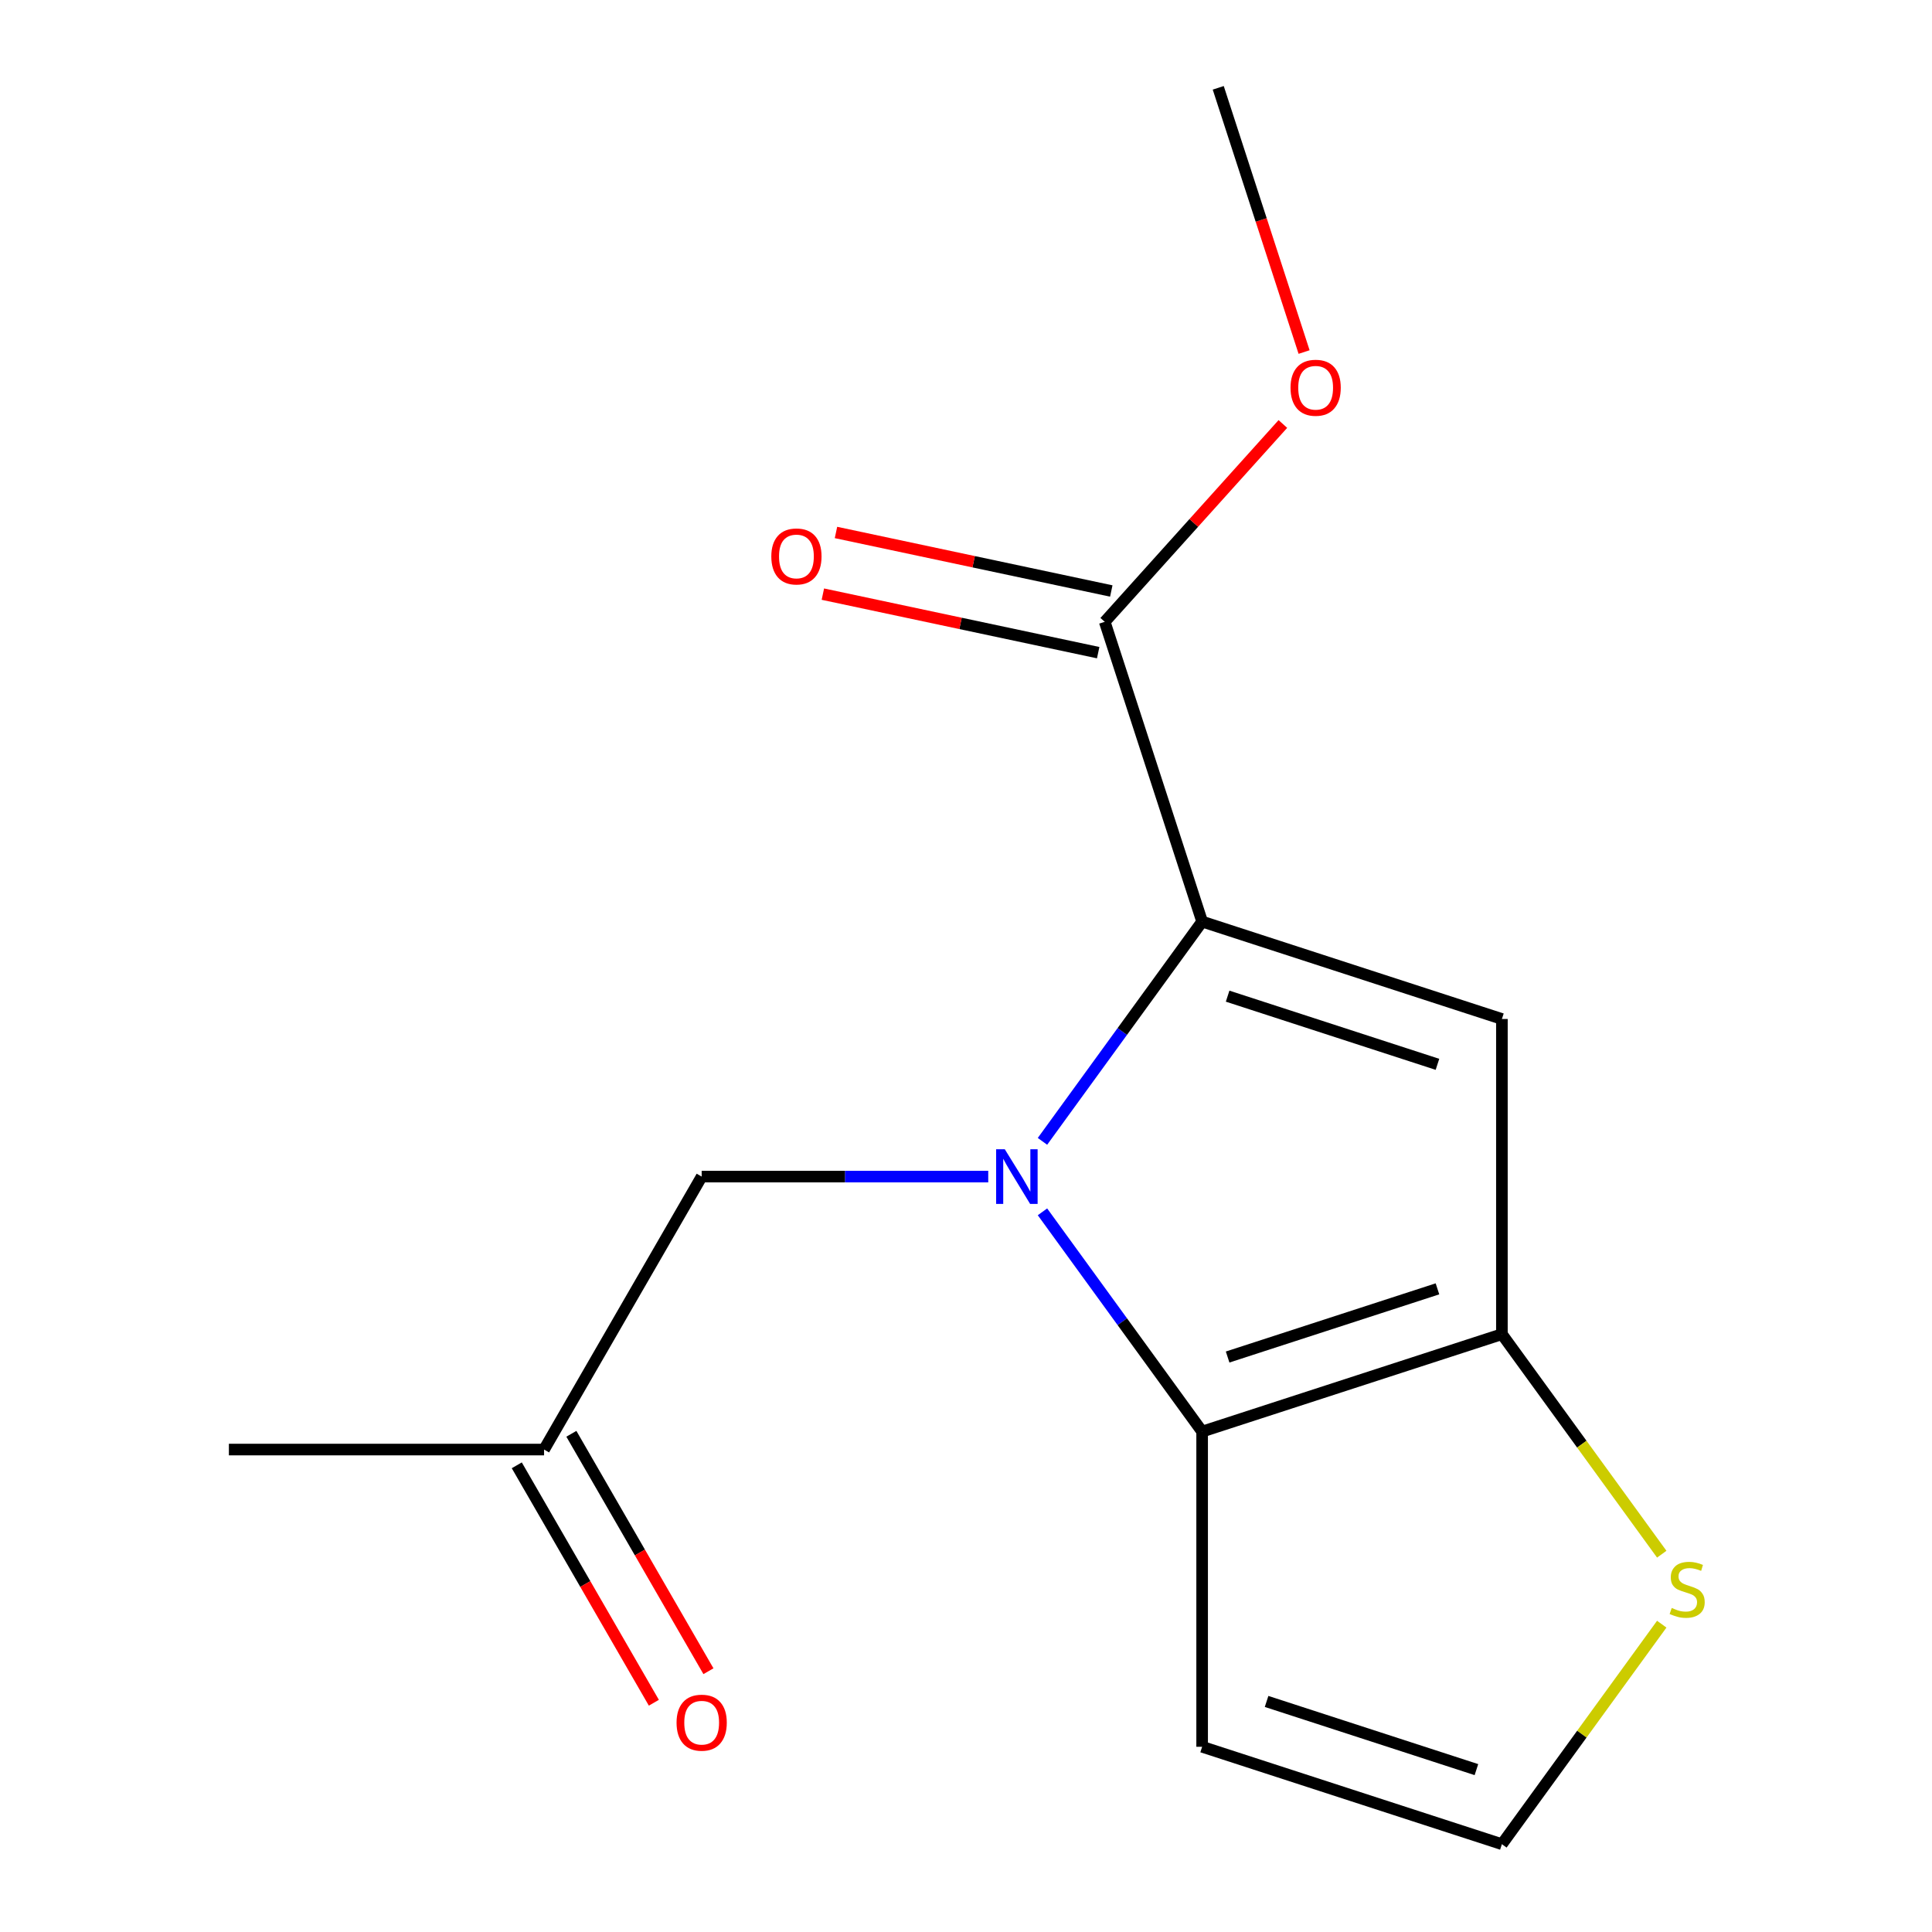 <?xml version='1.0' encoding='iso-8859-1'?>
<svg version='1.1' baseProfile='full'
              xmlns='http://www.w3.org/2000/svg'
                      xmlns:rdkit='http://www.rdkit.org/xml'
                      xmlns:xlink='http://www.w3.org/1999/xlink'
                  xml:space='preserve'
width='1000px' height='1000px' viewBox='0 0 1000 1000'>
<!-- END OF HEADER -->
<rect style='opacity:1.0;fill:#FFFFFF;stroke:none' width='1000' height='1000' x='0' y='0'> </rect>
<path class='bond-0' d='M 539.581,590.761 L 580.902,533.888' style='fill:none;fill-rule:evenodd;stroke:#0000FF;stroke-width:6px;stroke-linecap:butt;stroke-linejoin:miter;stroke-opacity:1' />
<path class='bond-0' d='M 580.902,533.888 L 622.223,477.014' style='fill:none;fill-rule:evenodd;stroke:#000000;stroke-width:6px;stroke-linecap:butt;stroke-linejoin:miter;stroke-opacity:1' />
<path class='bond-1' d='M 539.581,627.239 L 580.902,684.113' style='fill:none;fill-rule:evenodd;stroke:#0000FF;stroke-width:6px;stroke-linecap:butt;stroke-linejoin:miter;stroke-opacity:1' />
<path class='bond-1' d='M 580.902,684.113 L 622.223,740.987' style='fill:none;fill-rule:evenodd;stroke:#000000;stroke-width:6px;stroke-linecap:butt;stroke-linejoin:miter;stroke-opacity:1' />
<path class='bond-7' d='M 511.511,609 L 437.348,609' style='fill:none;fill-rule:evenodd;stroke:#0000FF;stroke-width:6px;stroke-linecap:butt;stroke-linejoin:miter;stroke-opacity:1' />
<path class='bond-7' d='M 437.348,609 L 363.185,609' style='fill:none;fill-rule:evenodd;stroke:#000000;stroke-width:6px;stroke-linecap:butt;stroke-linejoin:miter;stroke-opacity:1' />
<path class='bond-2' d='M 622.223,477.014 L 777.383,527.428' style='fill:none;fill-rule:evenodd;stroke:#000000;stroke-width:6px;stroke-linecap:butt;stroke-linejoin:miter;stroke-opacity:1' />
<path class='bond-2' d='M 635.414,515.608 L 744.026,550.898' style='fill:none;fill-rule:evenodd;stroke:#000000;stroke-width:6px;stroke-linecap:butt;stroke-linejoin:miter;stroke-opacity:1' />
<path class='bond-4' d='M 622.223,477.014 L 571.809,321.854' style='fill:none;fill-rule:evenodd;stroke:#000000;stroke-width:6px;stroke-linecap:butt;stroke-linejoin:miter;stroke-opacity:1' />
<path class='bond-3' d='M 622.223,740.987 L 777.383,690.572' style='fill:none;fill-rule:evenodd;stroke:#000000;stroke-width:6px;stroke-linecap:butt;stroke-linejoin:miter;stroke-opacity:1' />
<path class='bond-3' d='M 635.414,702.393 L 744.026,667.103' style='fill:none;fill-rule:evenodd;stroke:#000000;stroke-width:6px;stroke-linecap:butt;stroke-linejoin:miter;stroke-opacity:1' />
<path class='bond-6' d='M 622.223,740.987 L 622.223,904.131' style='fill:none;fill-rule:evenodd;stroke:#000000;stroke-width:6px;stroke-linecap:butt;stroke-linejoin:miter;stroke-opacity:1' />
<path class='bond-15' d='M 777.383,527.428 L 777.383,690.572' style='fill:none;fill-rule:evenodd;stroke:#000000;stroke-width:6px;stroke-linecap:butt;stroke-linejoin:miter;stroke-opacity:1' />
<path class='bond-5' d='M 777.383,690.572 L 818.751,747.51' style='fill:none;fill-rule:evenodd;stroke:#000000;stroke-width:6px;stroke-linecap:butt;stroke-linejoin:miter;stroke-opacity:1' />
<path class='bond-5' d='M 818.751,747.51 L 860.118,804.448' style='fill:none;fill-rule:evenodd;stroke:#CCCC00;stroke-width:6px;stroke-linecap:butt;stroke-linejoin:miter;stroke-opacity:1' />
<path class='bond-9' d='M 575.201,305.896 L 503.951,290.751' style='fill:none;fill-rule:evenodd;stroke:#000000;stroke-width:6px;stroke-linecap:butt;stroke-linejoin:miter;stroke-opacity:1' />
<path class='bond-9' d='M 503.951,290.751 L 432.7,275.607' style='fill:none;fill-rule:evenodd;stroke:#FF0000;stroke-width:6px;stroke-linecap:butt;stroke-linejoin:miter;stroke-opacity:1' />
<path class='bond-9' d='M 568.417,337.812 L 497.167,322.667' style='fill:none;fill-rule:evenodd;stroke:#000000;stroke-width:6px;stroke-linecap:butt;stroke-linejoin:miter;stroke-opacity:1' />
<path class='bond-9' d='M 497.167,322.667 L 425.916,307.522' style='fill:none;fill-rule:evenodd;stroke:#FF0000;stroke-width:6px;stroke-linecap:butt;stroke-linejoin:miter;stroke-opacity:1' />
<path class='bond-12' d='M 571.809,321.854 L 617.91,270.653' style='fill:none;fill-rule:evenodd;stroke:#000000;stroke-width:6px;stroke-linecap:butt;stroke-linejoin:miter;stroke-opacity:1' />
<path class='bond-12' d='M 617.91,270.653 L 664.012,219.453' style='fill:none;fill-rule:evenodd;stroke:#FF0000;stroke-width:6px;stroke-linecap:butt;stroke-linejoin:miter;stroke-opacity:1' />
<path class='bond-16' d='M 860.118,840.67 L 818.751,897.608' style='fill:none;fill-rule:evenodd;stroke:#CCCC00;stroke-width:6px;stroke-linecap:butt;stroke-linejoin:miter;stroke-opacity:1' />
<path class='bond-16' d='M 818.751,897.608 L 777.383,954.545' style='fill:none;fill-rule:evenodd;stroke:#000000;stroke-width:6px;stroke-linecap:butt;stroke-linejoin:miter;stroke-opacity:1' />
<path class='bond-8' d='M 622.223,904.131 L 777.383,954.545' style='fill:none;fill-rule:evenodd;stroke:#000000;stroke-width:6px;stroke-linecap:butt;stroke-linejoin:miter;stroke-opacity:1' />
<path class='bond-8' d='M 655.58,880.661 L 764.192,915.951' style='fill:none;fill-rule:evenodd;stroke:#000000;stroke-width:6px;stroke-linecap:butt;stroke-linejoin:miter;stroke-opacity:1' />
<path class='bond-10' d='M 363.185,609 L 281.613,750.287' style='fill:none;fill-rule:evenodd;stroke:#000000;stroke-width:6px;stroke-linecap:butt;stroke-linejoin:miter;stroke-opacity:1' />
<path class='bond-11' d='M 267.484,758.445 L 302.959,819.889' style='fill:none;fill-rule:evenodd;stroke:#000000;stroke-width:6px;stroke-linecap:butt;stroke-linejoin:miter;stroke-opacity:1' />
<path class='bond-11' d='M 302.959,819.889 L 338.434,881.333' style='fill:none;fill-rule:evenodd;stroke:#FF0000;stroke-width:6px;stroke-linecap:butt;stroke-linejoin:miter;stroke-opacity:1' />
<path class='bond-11' d='M 295.742,742.13 L 331.217,803.574' style='fill:none;fill-rule:evenodd;stroke:#000000;stroke-width:6px;stroke-linecap:butt;stroke-linejoin:miter;stroke-opacity:1' />
<path class='bond-11' d='M 331.217,803.574 L 366.691,865.019' style='fill:none;fill-rule:evenodd;stroke:#FF0000;stroke-width:6px;stroke-linecap:butt;stroke-linejoin:miter;stroke-opacity:1' />
<path class='bond-13' d='M 281.613,750.287 L 118.469,750.287' style='fill:none;fill-rule:evenodd;stroke:#000000;stroke-width:6px;stroke-linecap:butt;stroke-linejoin:miter;stroke-opacity:1' />
<path class='bond-14' d='M 674.996,182.215 L 652.778,113.835' style='fill:none;fill-rule:evenodd;stroke:#FF0000;stroke-width:6px;stroke-linecap:butt;stroke-linejoin:miter;stroke-opacity:1' />
<path class='bond-14' d='M 652.778,113.835 L 630.56,45.455' style='fill:none;fill-rule:evenodd;stroke:#000000;stroke-width:6px;stroke-linecap:butt;stroke-linejoin:miter;stroke-opacity:1' />
<path  class='atom-0' d='M 520.07 594.84
L 529.35 609.84
Q 530.27 611.32, 531.75 614
Q 533.23 616.68, 533.31 616.84
L 533.31 594.84
L 537.07 594.84
L 537.07 623.16
L 533.19 623.16
L 523.23 606.76
Q 522.07 604.84, 520.83 602.64
Q 519.63 600.44, 519.27 599.76
L 519.27 623.16
L 515.59 623.16
L 515.59 594.84
L 520.07 594.84
' fill='#0000FF'/>
<path  class='atom-6' d='M 865.277 832.279
Q 865.597 832.399, 866.917 832.959
Q 868.237 833.519, 869.677 833.879
Q 871.157 834.199, 872.597 834.199
Q 875.277 834.199, 876.837 832.919
Q 878.397 831.599, 878.397 829.319
Q 878.397 827.759, 877.597 826.799
Q 876.837 825.839, 875.637 825.319
Q 874.437 824.799, 872.437 824.199
Q 869.917 823.439, 868.397 822.719
Q 866.917 821.999, 865.837 820.479
Q 864.797 818.959, 864.797 816.399
Q 864.797 812.839, 867.197 810.639
Q 869.637 808.439, 874.437 808.439
Q 877.717 808.439, 881.437 809.999
L 880.517 813.079
Q 877.117 811.679, 874.557 811.679
Q 871.797 811.679, 870.277 812.839
Q 868.757 813.959, 868.797 815.919
Q 868.797 817.439, 869.557 818.359
Q 870.357 819.279, 871.477 819.799
Q 872.637 820.319, 874.557 820.919
Q 877.117 821.719, 878.637 822.519
Q 880.157 823.319, 881.237 824.959
Q 882.357 826.559, 882.357 829.319
Q 882.357 833.239, 879.717 835.359
Q 877.117 837.439, 872.757 837.439
Q 870.237 837.439, 868.317 836.879
Q 866.437 836.359, 864.197 835.439
L 865.277 832.279
' fill='#CCCC00'/>
<path  class='atom-10' d='M 399.23 288.014
Q 399.23 281.214, 402.59 277.414
Q 405.95 273.614, 412.23 273.614
Q 418.51 273.614, 421.87 277.414
Q 425.23 281.214, 425.23 288.014
Q 425.23 294.894, 421.83 298.814
Q 418.43 302.694, 412.23 302.694
Q 405.99 302.694, 402.59 298.814
Q 399.23 294.934, 399.23 288.014
M 412.23 299.494
Q 416.55 299.494, 418.87 296.614
Q 421.23 293.694, 421.23 288.014
Q 421.23 282.454, 418.87 279.654
Q 416.55 276.814, 412.23 276.814
Q 407.91 276.814, 405.55 279.614
Q 403.23 282.414, 403.23 288.014
Q 403.23 293.734, 405.55 296.614
Q 407.91 299.494, 412.23 299.494
' fill='#FF0000'/>
<path  class='atom-12' d='M 350.185 891.654
Q 350.185 884.854, 353.545 881.054
Q 356.905 877.254, 363.185 877.254
Q 369.465 877.254, 372.825 881.054
Q 376.185 884.854, 376.185 891.654
Q 376.185 898.534, 372.785 902.454
Q 369.385 906.334, 363.185 906.334
Q 356.945 906.334, 353.545 902.454
Q 350.185 898.574, 350.185 891.654
M 363.185 903.134
Q 367.505 903.134, 369.825 900.254
Q 372.185 897.334, 372.185 891.654
Q 372.185 886.094, 369.825 883.294
Q 367.505 880.454, 363.185 880.454
Q 358.865 880.454, 356.505 883.254
Q 354.185 886.054, 354.185 891.654
Q 354.185 897.374, 356.505 900.254
Q 358.865 903.134, 363.185 903.134
' fill='#FF0000'/>
<path  class='atom-13' d='M 667.974 200.694
Q 667.974 193.894, 671.334 190.094
Q 674.694 186.294, 680.974 186.294
Q 687.254 186.294, 690.614 190.094
Q 693.974 193.894, 693.974 200.694
Q 693.974 207.574, 690.574 211.494
Q 687.174 215.374, 680.974 215.374
Q 674.734 215.374, 671.334 211.494
Q 667.974 207.614, 667.974 200.694
M 680.974 212.174
Q 685.294 212.174, 687.614 209.294
Q 689.974 206.374, 689.974 200.694
Q 689.974 195.134, 687.614 192.334
Q 685.294 189.494, 680.974 189.494
Q 676.654 189.494, 674.294 192.294
Q 671.974 195.094, 671.974 200.694
Q 671.974 206.414, 674.294 209.294
Q 676.654 212.174, 680.974 212.174
' fill='#FF0000'/>
</svg>
